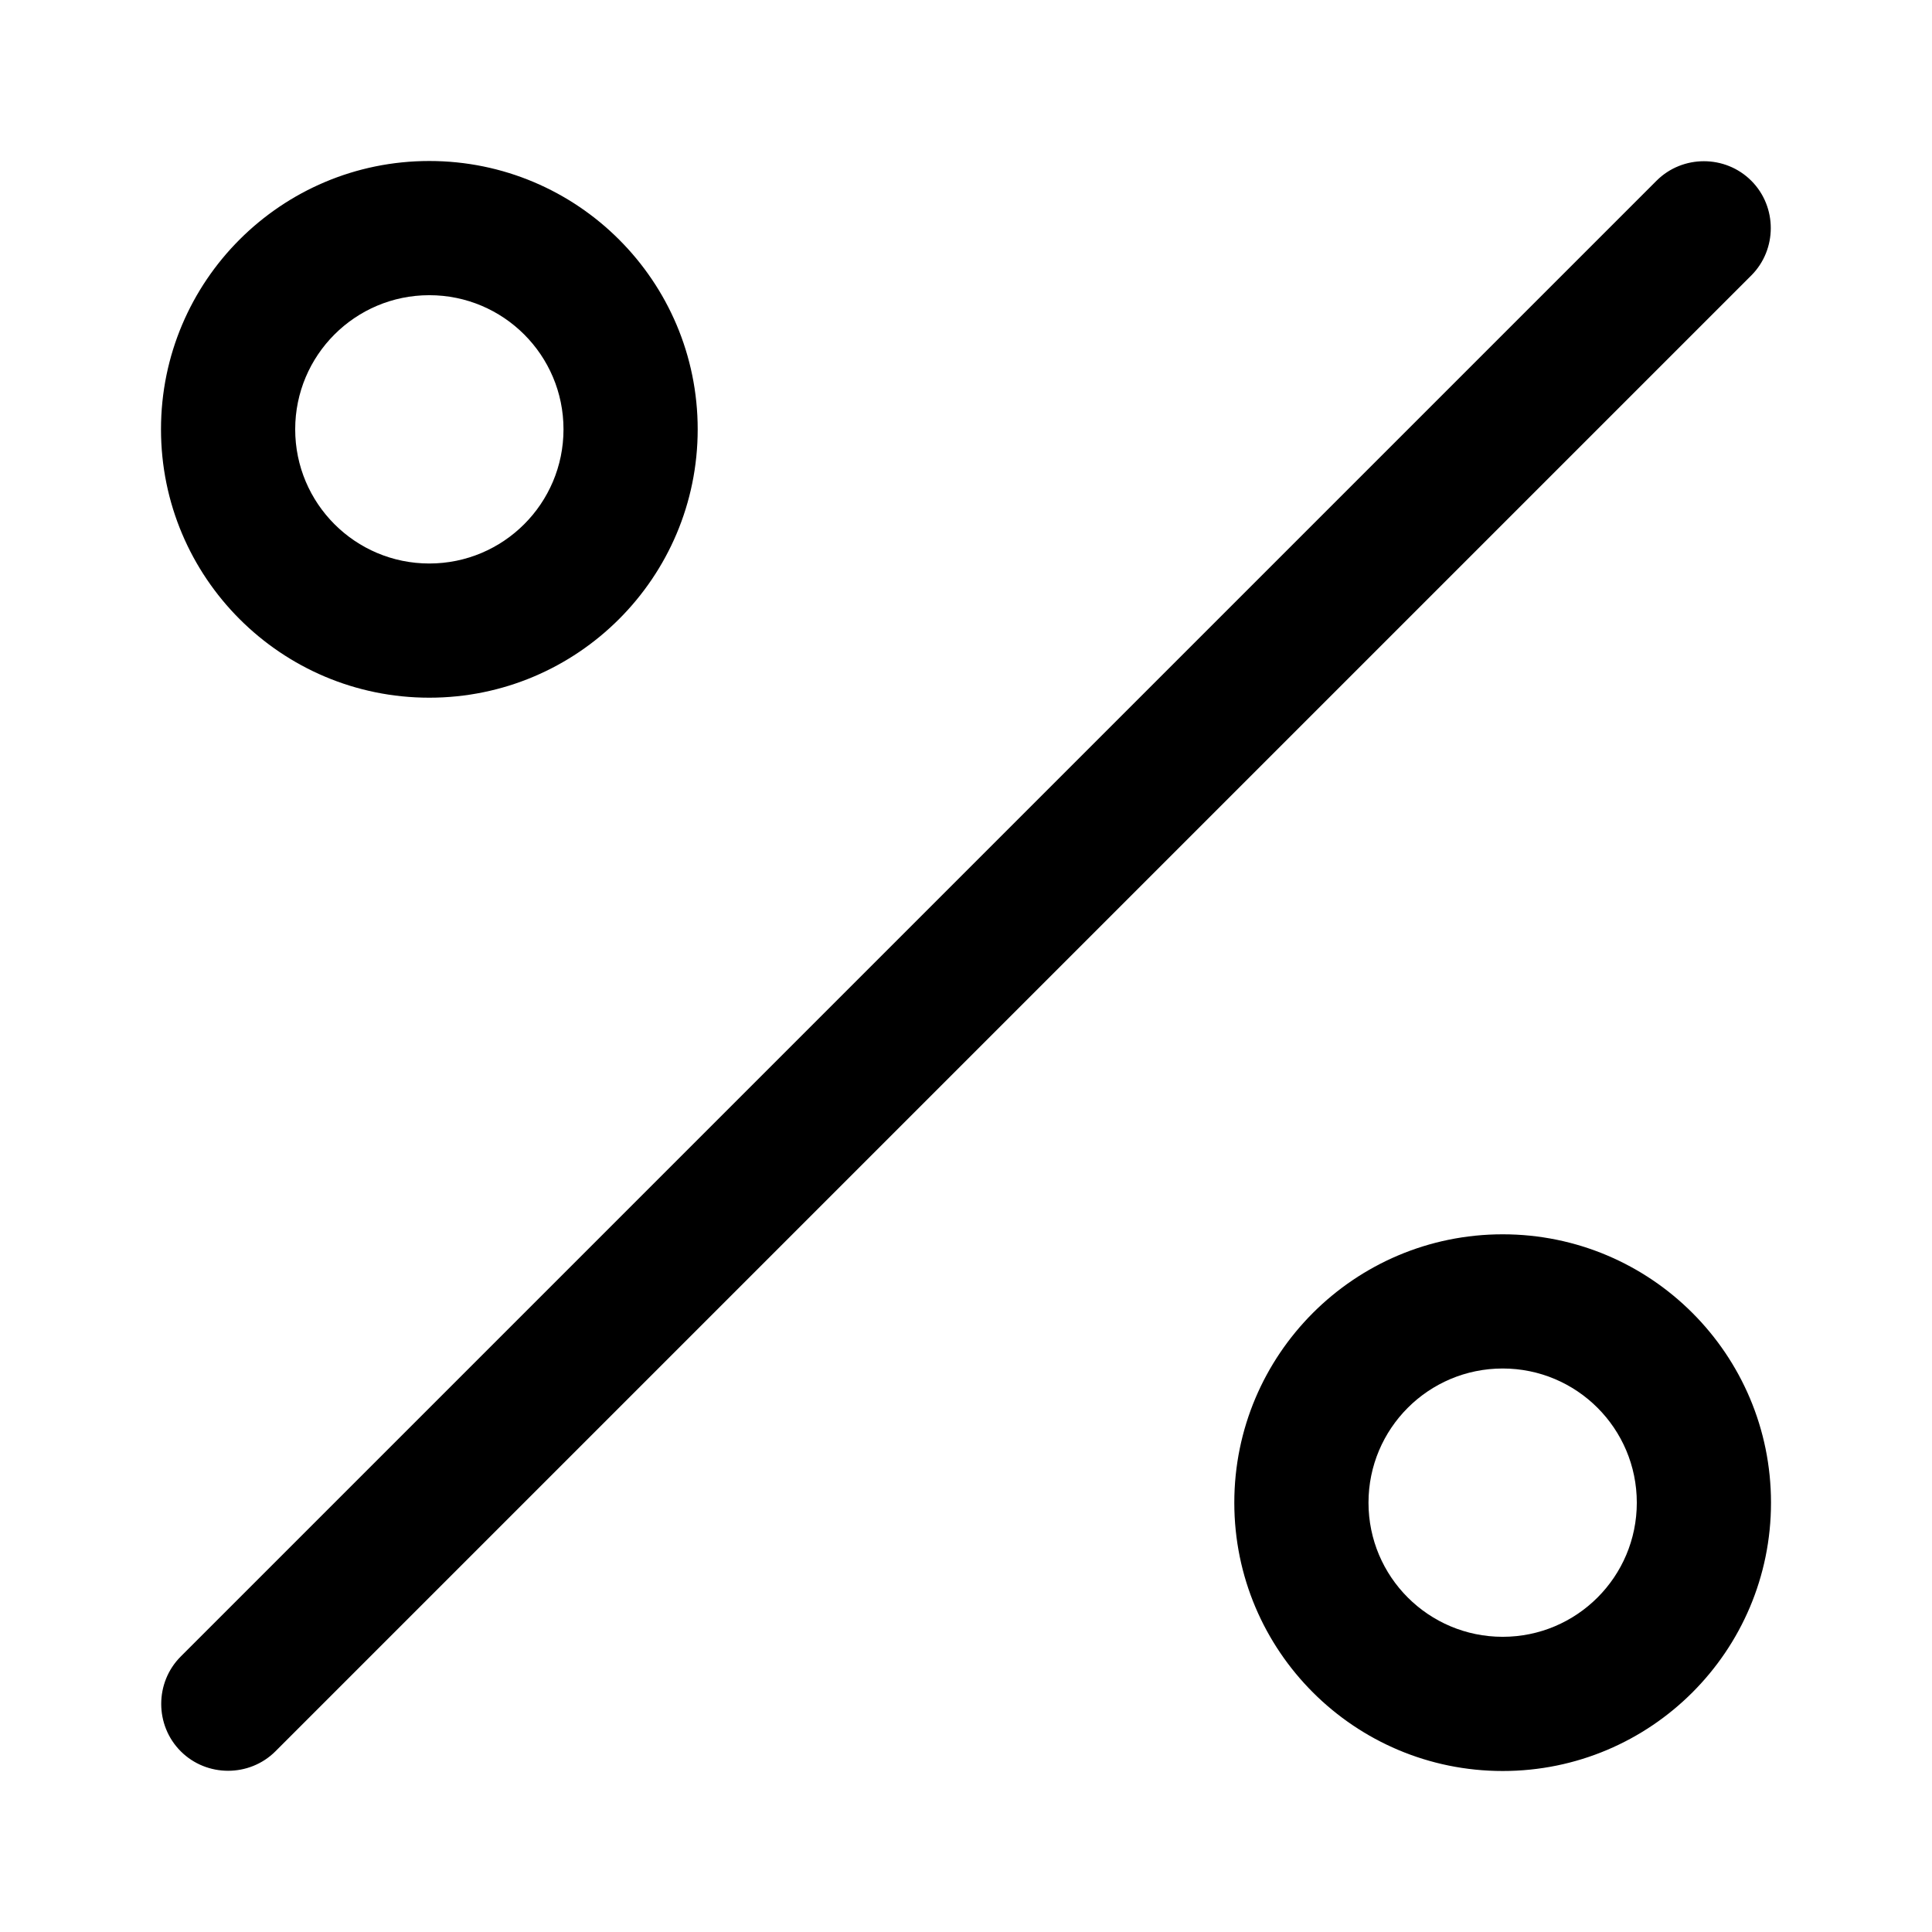 <svg xmlns:xlink="http://www.w3.org/1999/xlink" xmlns="http://www.w3.org/2000/svg" version="1.1" viewBox="0 0 24 24" height="24px" width="24px">
    <title>sale</title>
    <g fill-rule="nonzero" fill="none" stroke="none" id="sale">
        <g fill="#000000" transform="translate(2, -1)" id="percent-light">
            <path id="Shape" d="M3.333,4.667 C4.254,4.667 5,5.413 5,6.333 C5,7.254 4.254,8 3.333,8 C2.413,8 1.667,7.254 1.667,6.333 C1.667,5.413 2.413,4.667 3.333,4.667 Z M3.333,9.667 C5.174,9.667 6.667,8.174 6.667,6.333 C6.667,4.492 5.174,3 3.333,3 C1.492,3 0,4.492 0,6.333 C0,8.174 1.492,9.667 3.333,9.667 Z M16.667,18 C17.587,18 18.333,18.746 18.333,19.667 C18.333,20.587 17.587,21.333 16.667,21.333 C15.746,21.333 15,20.587 15,19.667 C15,18.746 15.746,18 16.667,18 Z M16.667,23 C18.508,23 20,21.508 20,19.667 C20,17.826 18.508,16.333 16.667,16.333 C14.826,16.333 13.333,17.826 13.333,19.667 C13.333,21.508 14.826,23 16.667,23 Z M19.755,4.422 C20.078,4.099 20.078,3.568 19.755,3.245 C19.432,2.922 18.901,2.922 18.578,3.245 L0.245,21.578 C-0.078,21.901 -0.078,22.432 0.245,22.755 C0.568,23.078 1.099,23.078 1.422,22.755 L19.755,4.422 Z"></path>
        </g>
    </g>
</svg>